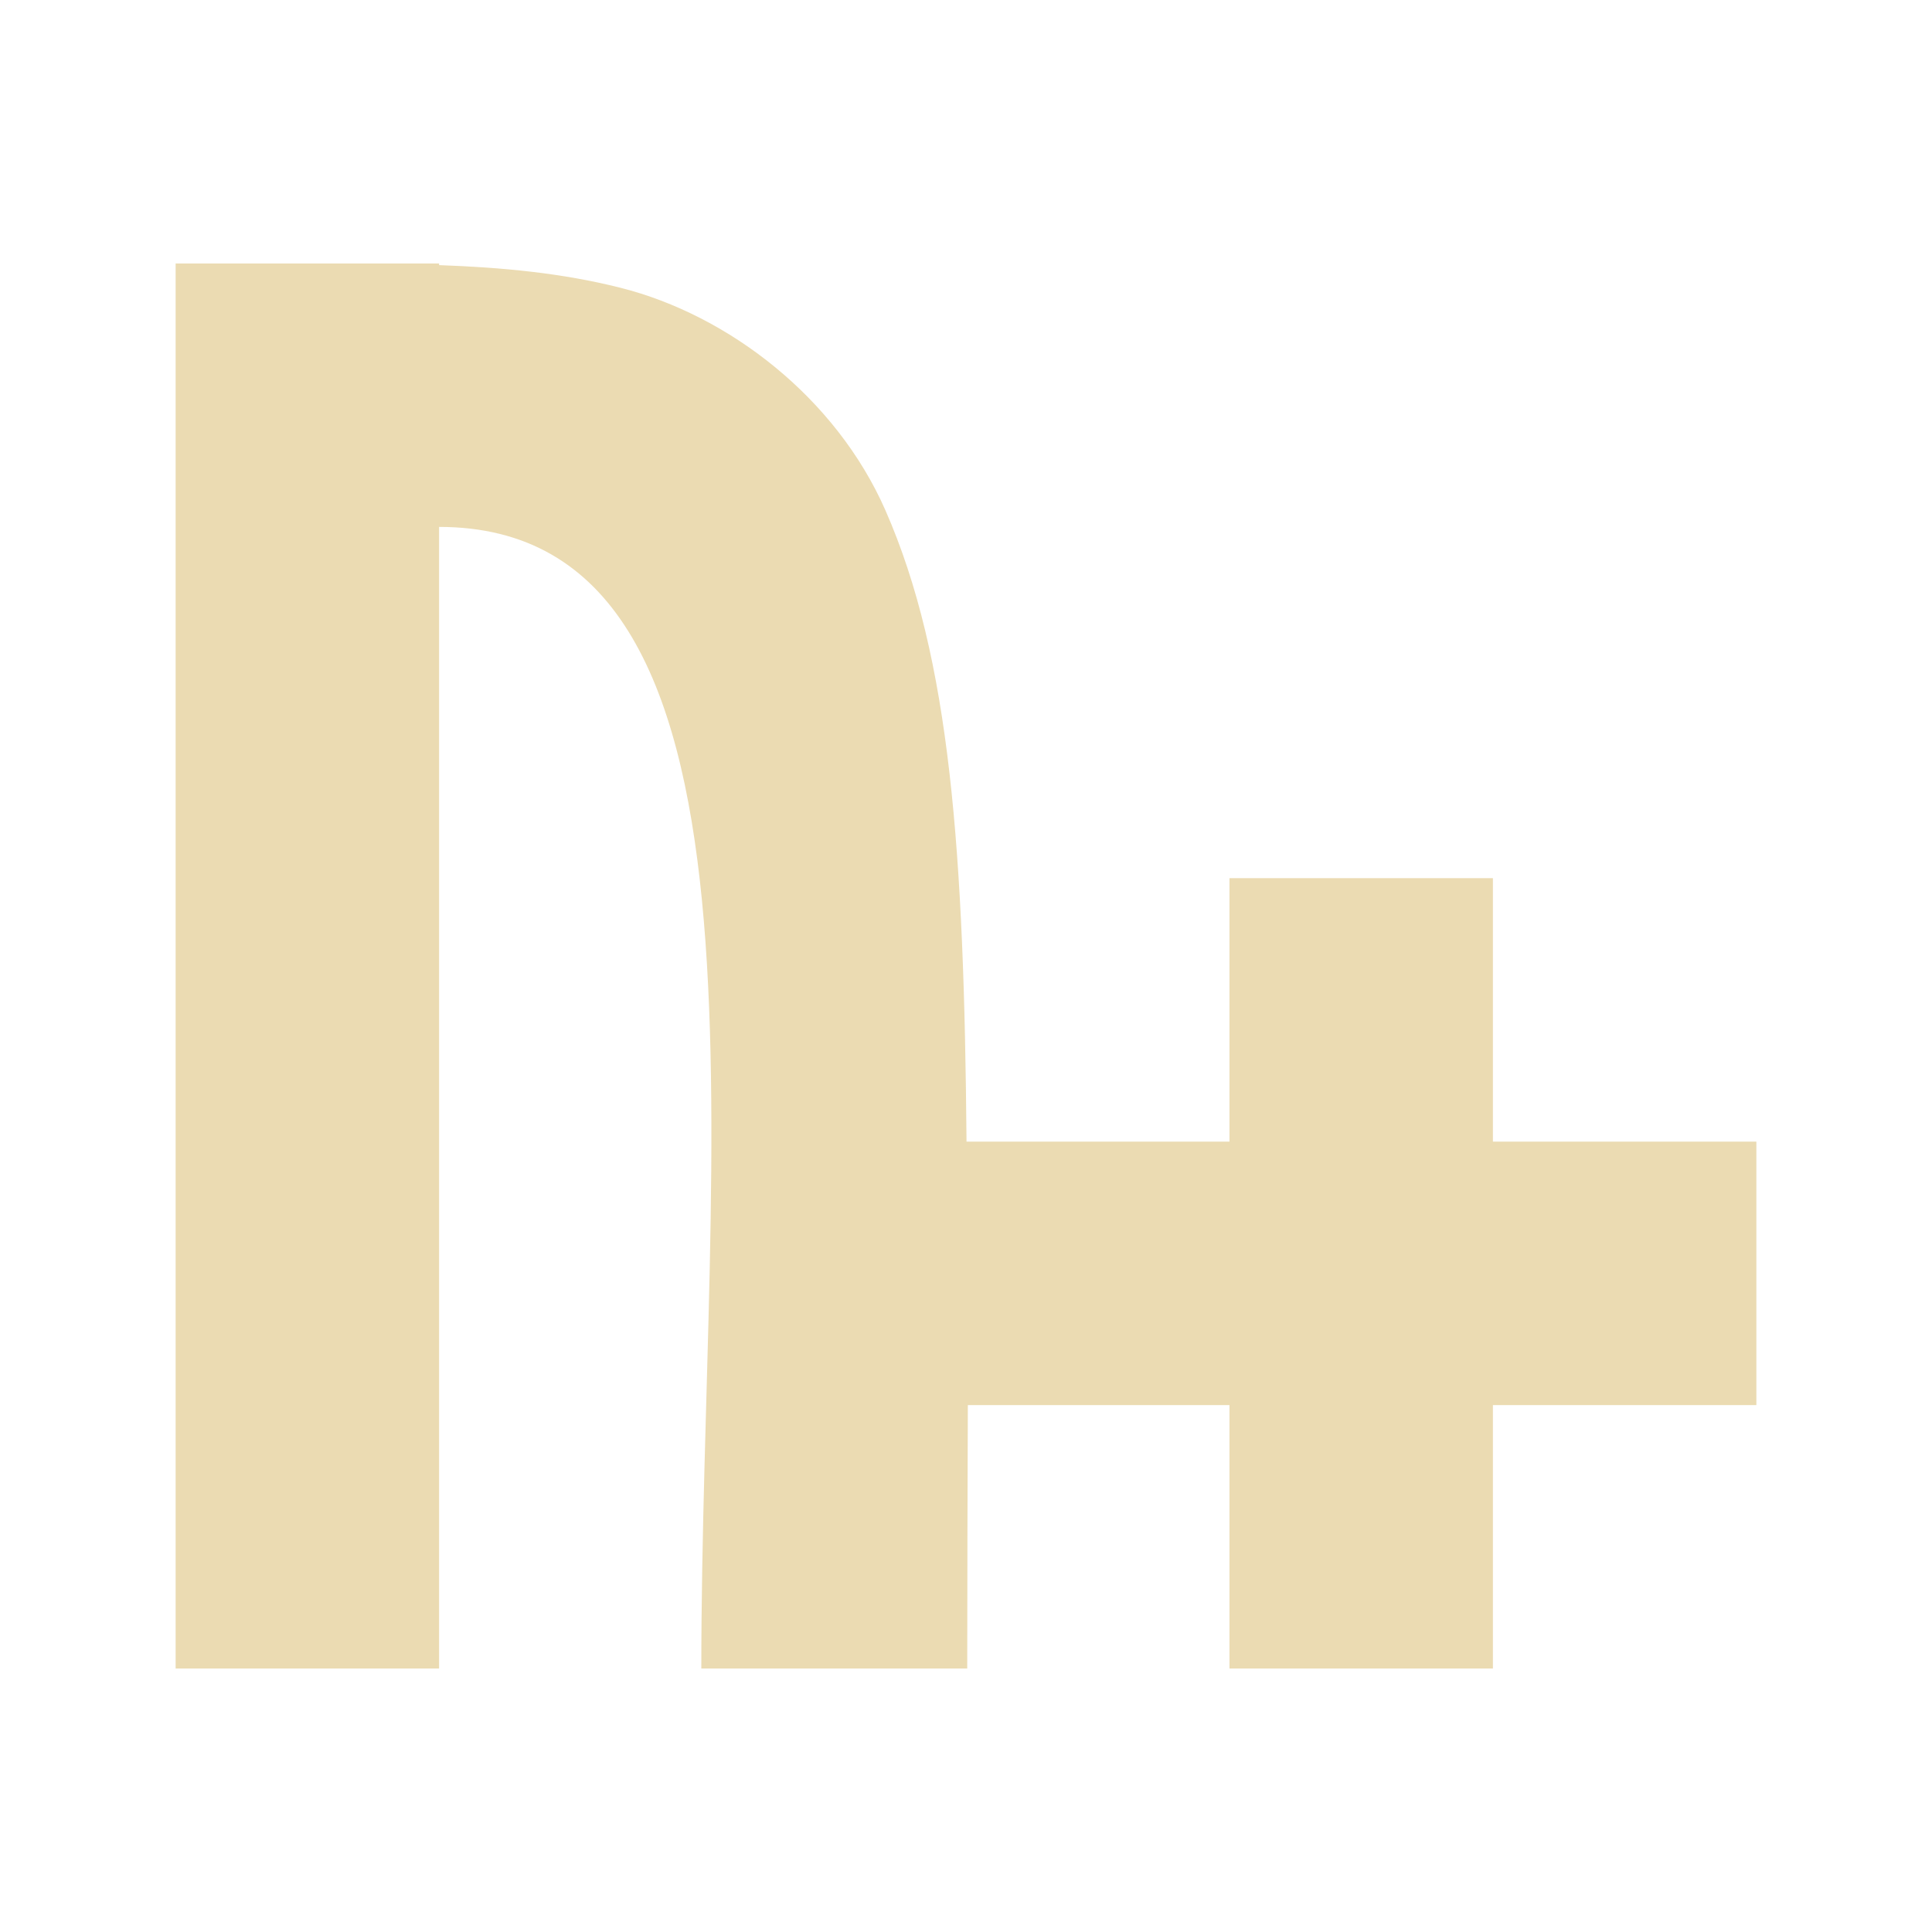 <svg width="22" height="22" version="1.1" xmlns="http://www.w3.org/2000/svg">
  <defs>
    <style id="current-color-scheme" type="text/css">.ColorScheme-Text { color:#ebdbb2; } .ColorScheme-Highlight { color:#458588; } .ColorScheme-NeutralText { color:#fe8019; } .ColorScheme-PositiveText { color:#689d6a; } .ColorScheme-NegativeText { color:#fb4934; }</style>
  </defs>
  <path class="ColorScheme-Text" d="m2 3v16h3v-13c4 0 2.986 7 2.986 13h3.028c0-1.136 4e-3 -2.038 7e-3 -3h2.979v3h3v-3h3v-3h-3v-3h-3v3h-2.994c-0.028-3.289-0.181-5.5-0.924-7.19-0.562-1.278-1.781-2.221-3.016-2.533-0.665-0.168-1.346-0.232-2.066-0.258v-0.019z" fill="currentColor"/>
</svg>
